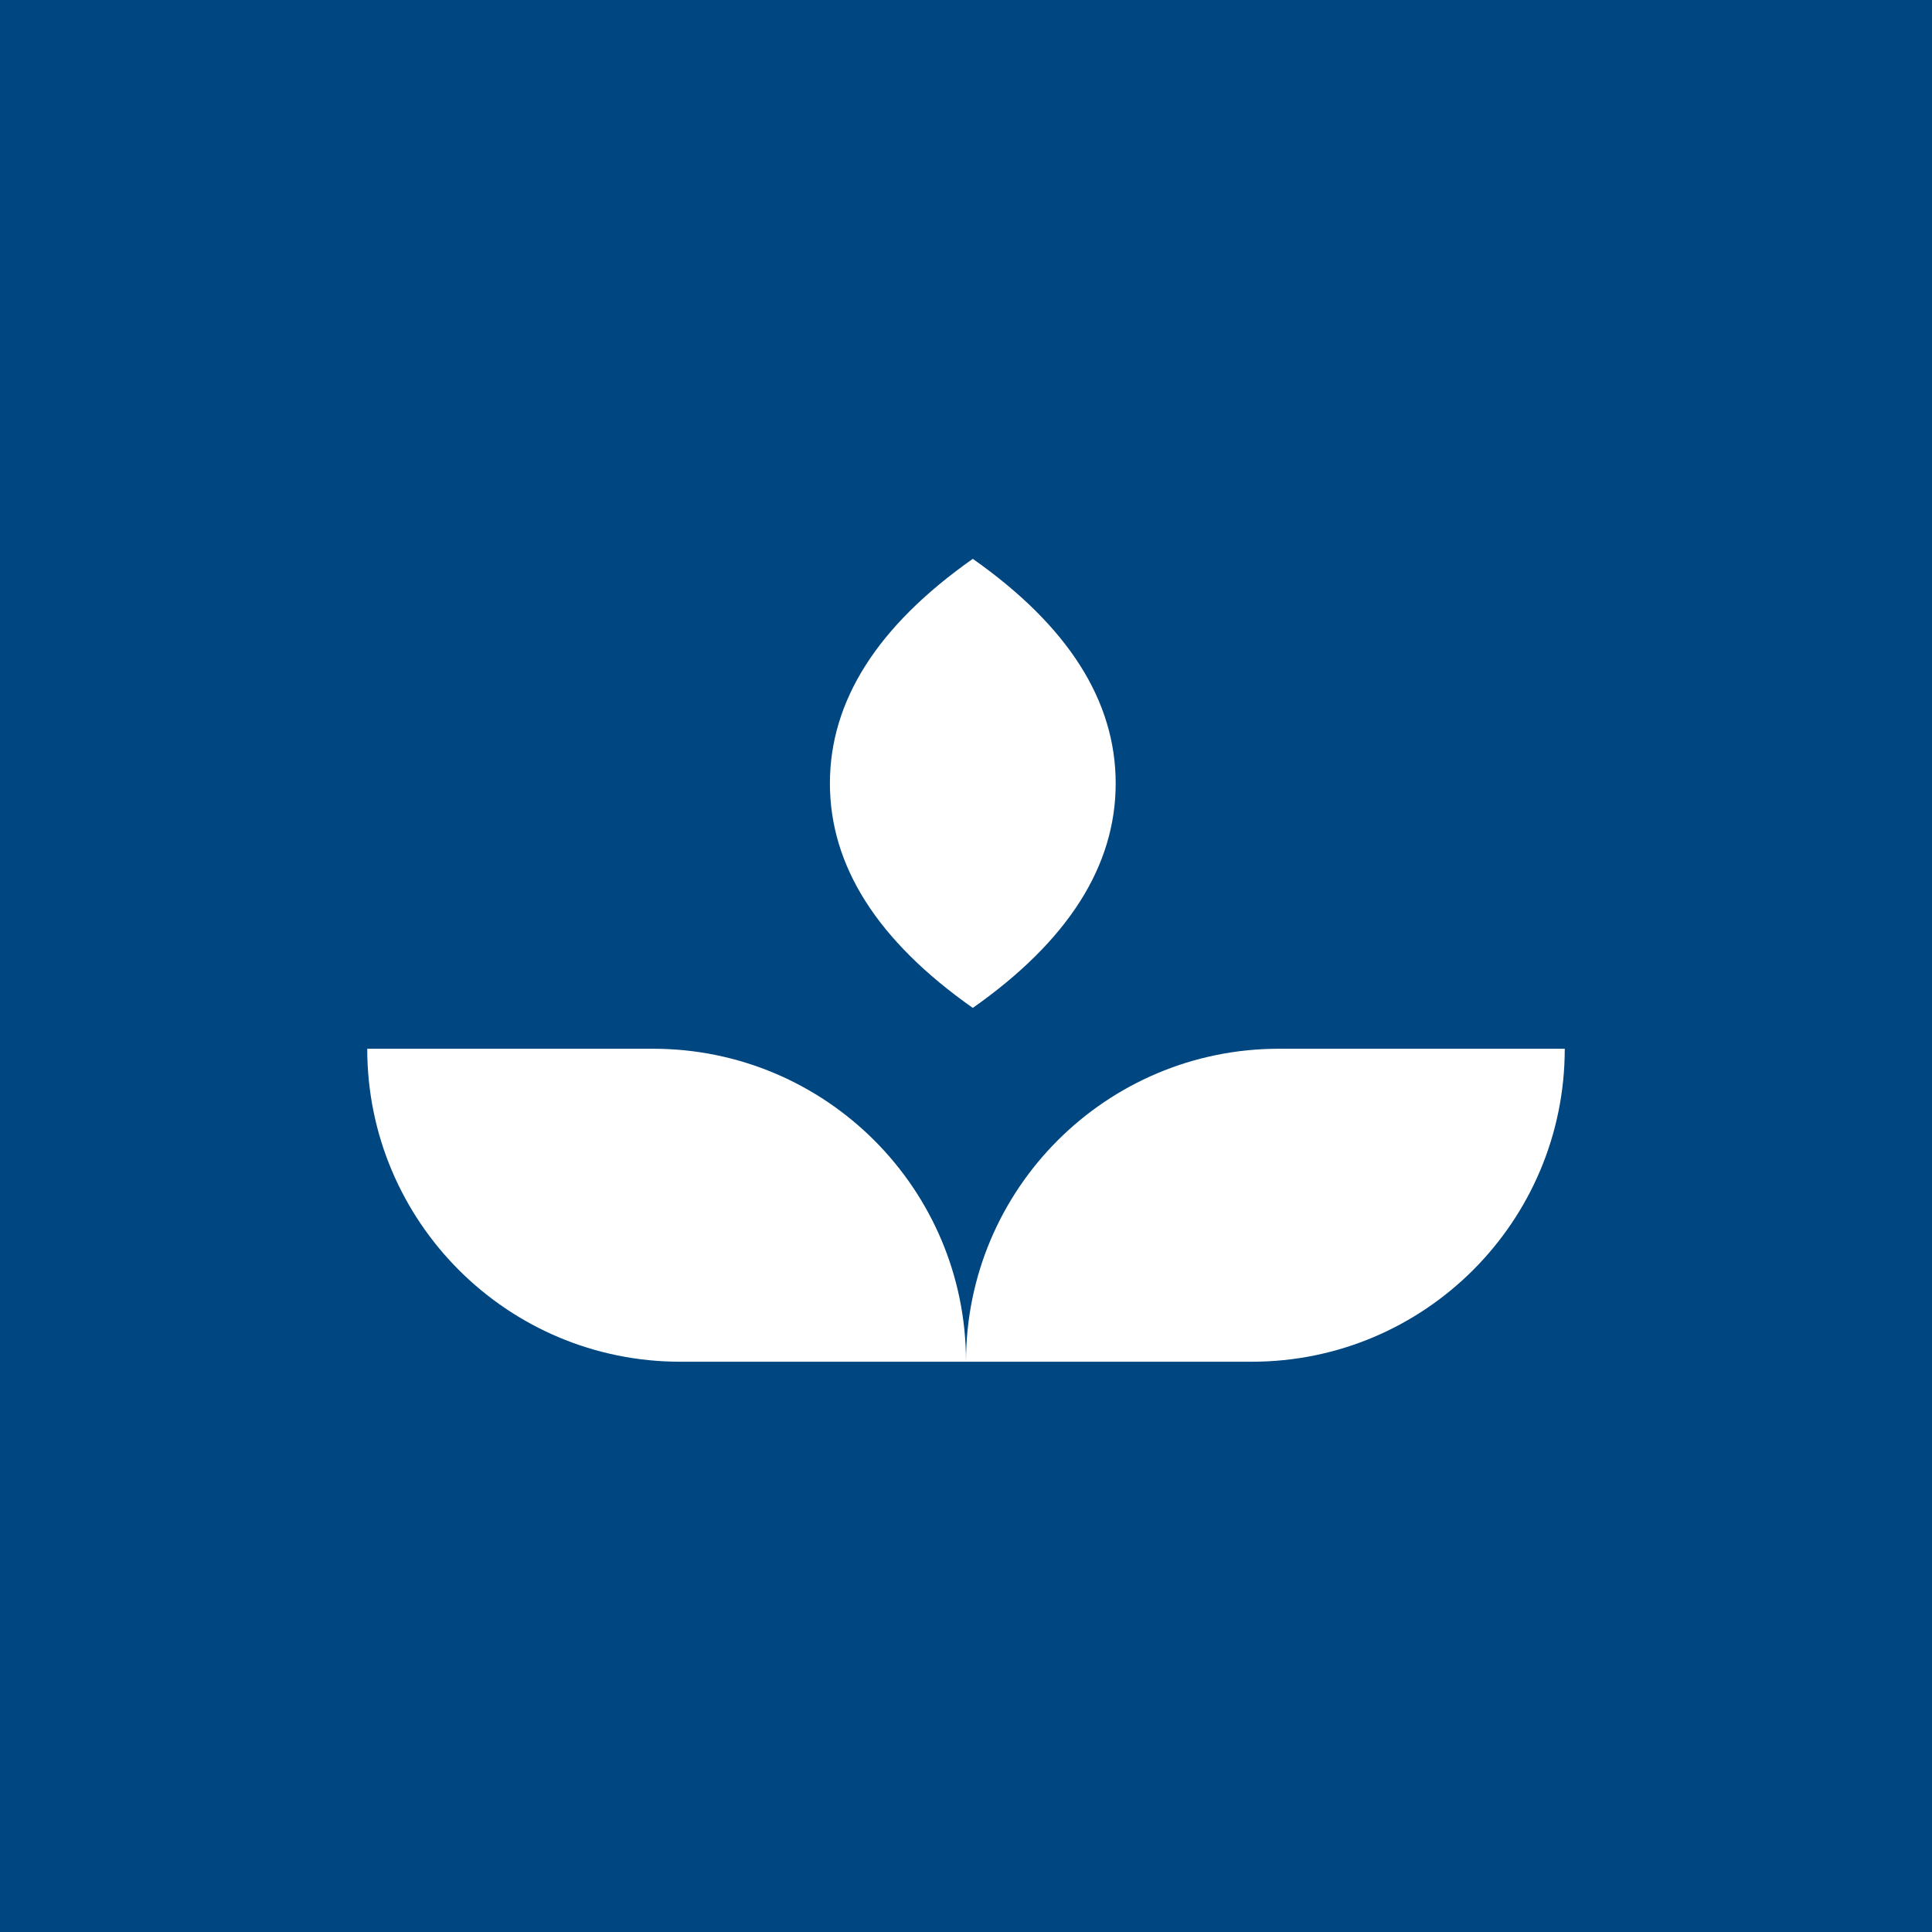 <?xml version="1.0" encoding="UTF-8"?>
<svg width="121px" height="121px" viewBox="0 0 121 121" version="1.1" xmlns="http://www.w3.org/2000/svg" xmlns:xlink="http://www.w3.org/1999/xlink">
    <!-- Generator: Sketch 61 (89581) - https://sketch.com -->
    <title>Group 27 </title>
    <desc>Created with Sketch.</desc>
    <g id="Page-1" stroke="none" stroke-width="1" fill="none" fill-rule="evenodd">
        <g id="founders-speech" transform="translate(-709, -4756)">
            <g id="Group-21-+-Group-21-Copy-+-Group-21-Copy-2-+-Group-21-Copy-4-+-Group-21-Copy-5-+-Group-21-Copy-6-+-Group-21-Copy-7-+-Group-21-Copy-8-+-Group-21-Copy-9-+-Group-21-Copy-10-+-Group-21-Copy-11-+-Group-15-+-Group-21-Copy-12-+-Group-24-+-Our-history-+-Explore-our-mileston-+-Group-8-+-growth-+-Bitmap-Mask-Copy" transform="translate(96, 2138)">
                <g id="Group-16" transform="translate(613, 2601)">
                    <g id="Group-27" transform="translate(0, 17)">
                        <rect id="Rectangle" fill="#004680" fill-rule="nonzero" x="0" y="0" width="121" height="121"></rect>
                        <g id="Group-15" transform="translate(23, 35)" fill="#FFFFFF">
                            <path d="M57.102,30.682 L75,30.682 L75,30.682 C75,41.508 66.224,50.284 55.398,50.284 L37.5,50.284 L37.5,50.284 C37.5,39.458 46.276,30.682 57.102,30.682 Z" id="Rectangle"></path>
                            <path d="M37.926,28.125 C43.892,23.928 46.875,19.24 46.875,14.062 C46.875,8.885 43.892,4.197 37.926,0 C31.96,4.197 28.977,8.885 28.977,14.062 C28.977,19.24 31.96,23.928 37.926,28.125 Z" id="Oval"></path>
                            <path d="M19.602,30.682 L37.5,30.682 L37.5,30.682 C37.5,41.508 28.724,50.284 17.898,50.284 L0,50.284 L0,50.284 C-1.32580707e-15,39.458 8.776,30.682 19.602,30.682 Z" id="Rectangle" transform="translate(18.75, 40.483) scale(-1, 1) translate(-18.75, -40.483) "></path>
                        </g>
                    </g>
                </g>
            </g>
        </g>
    </g>
</svg>